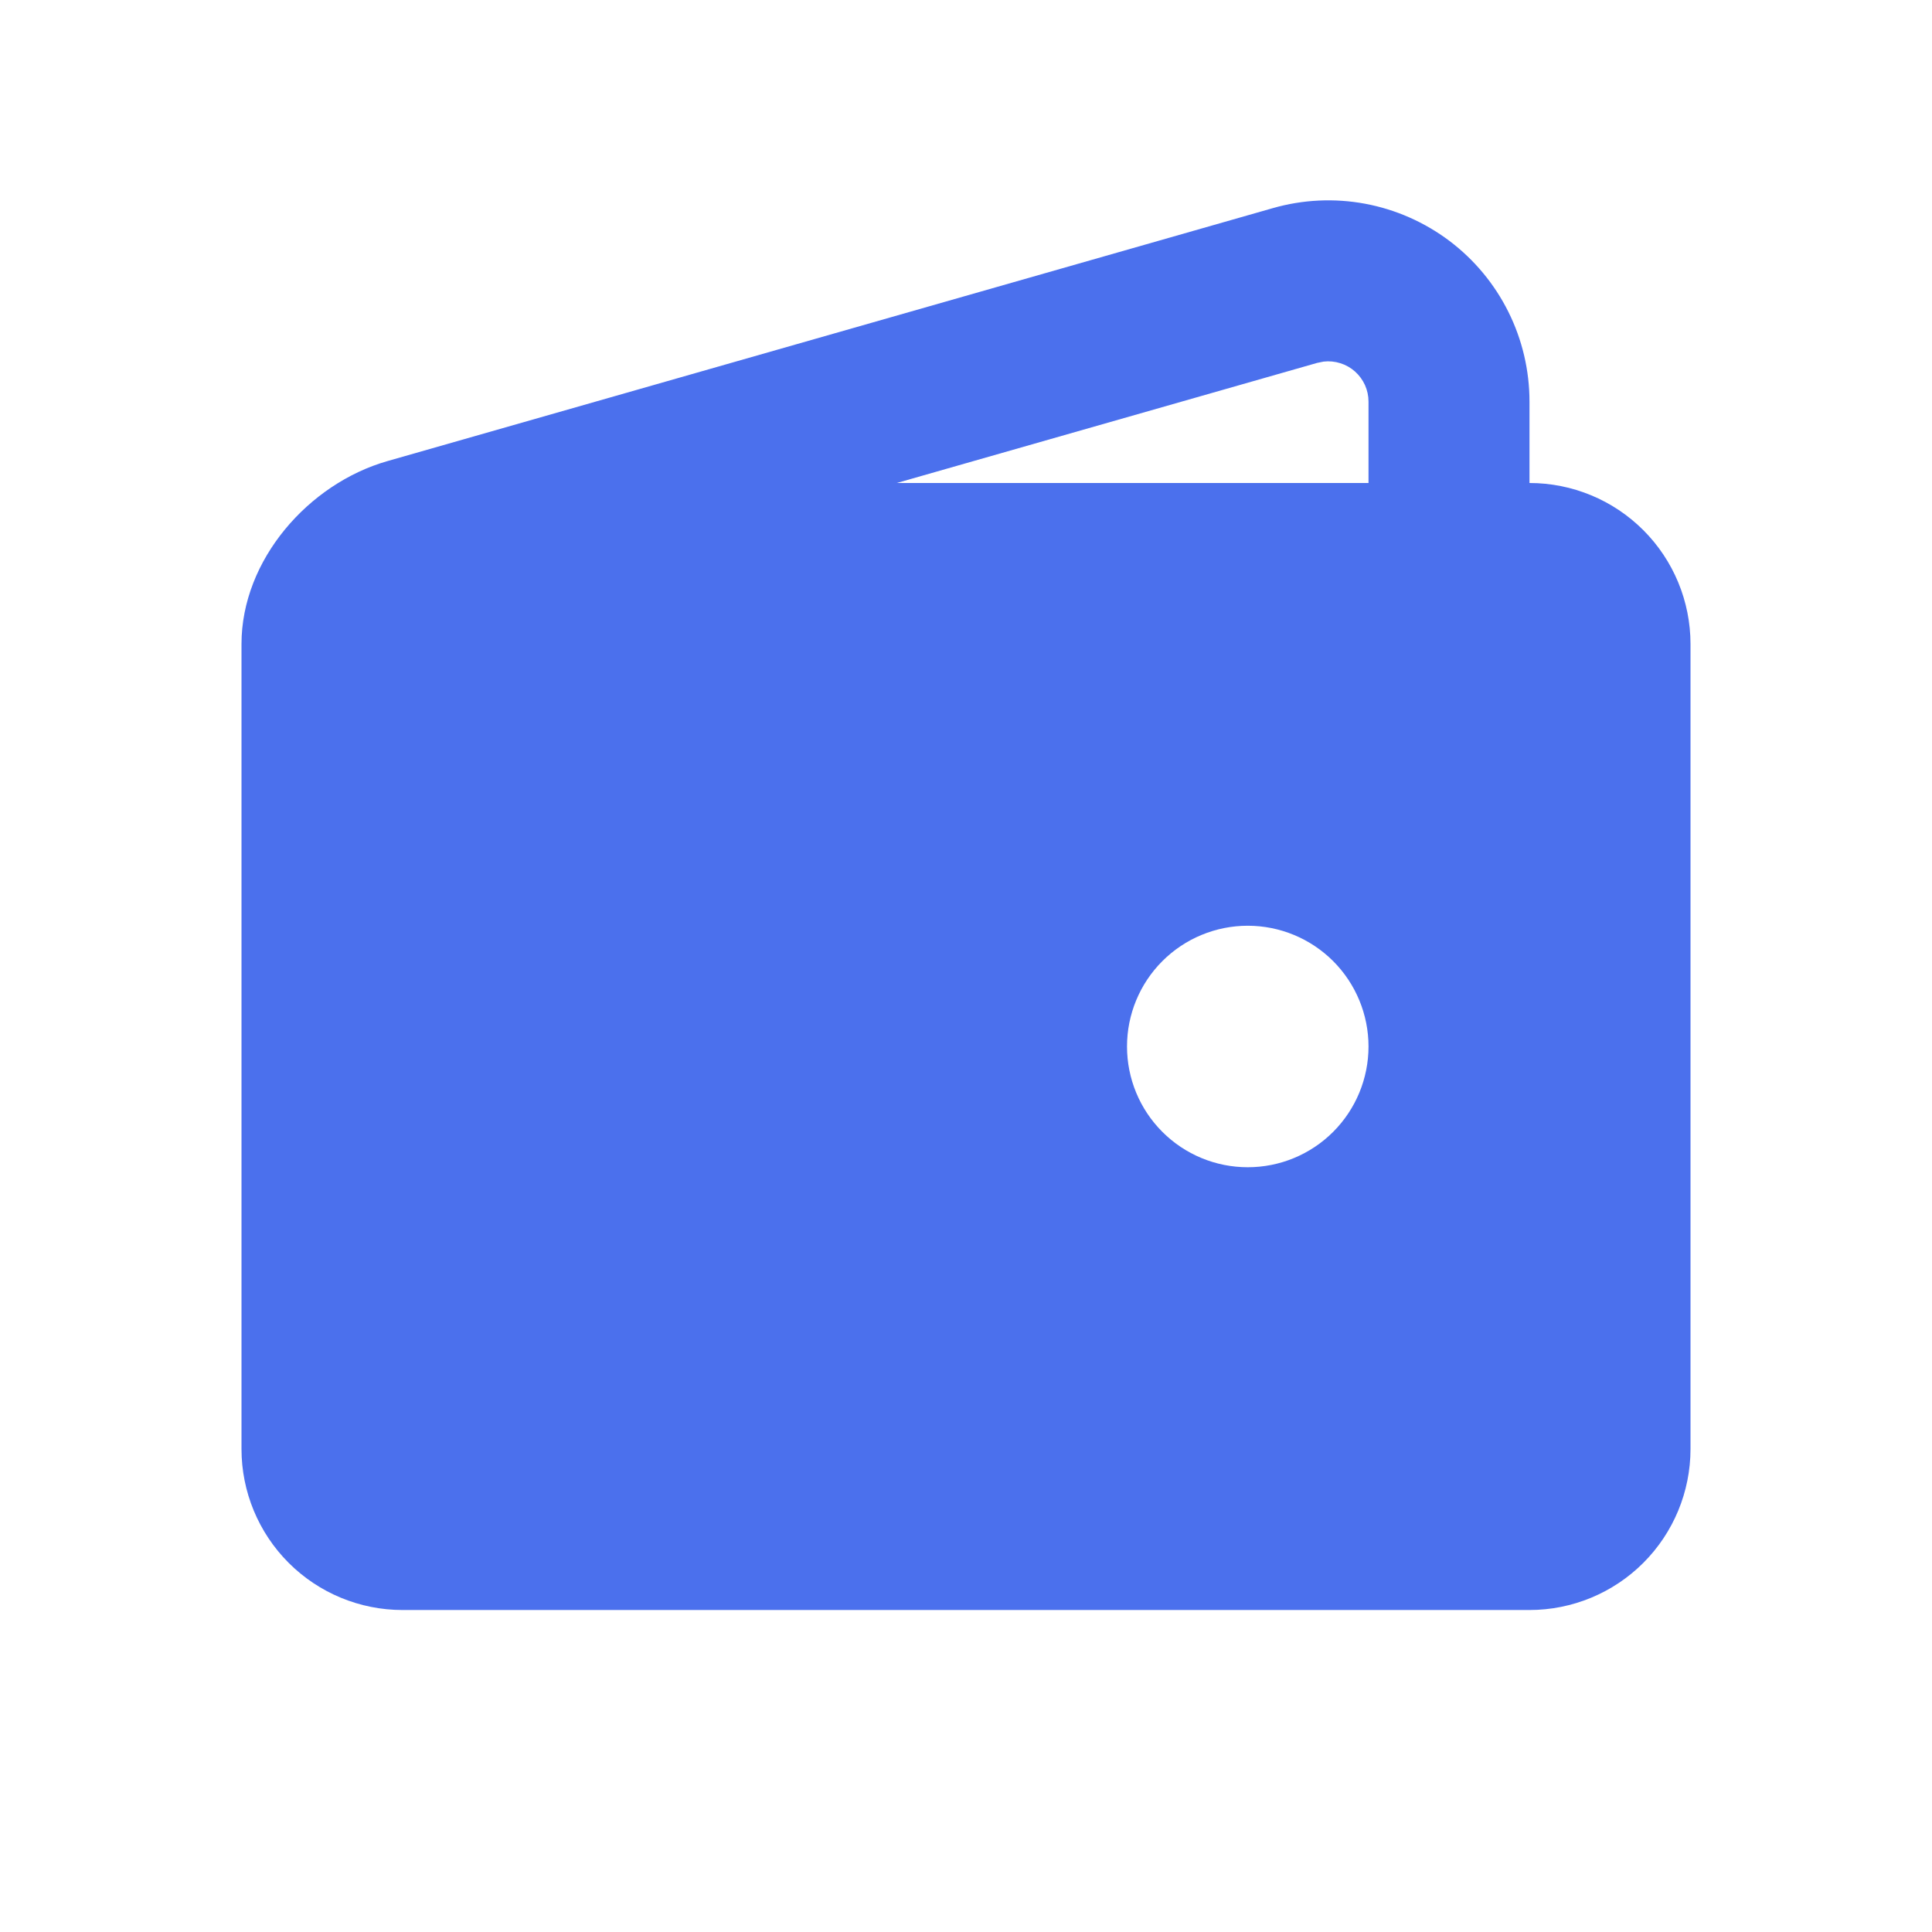 <?xml version="1.0" encoding="UTF-8"?>
<svg xmlns="http://www.w3.org/2000/svg" width="56" height="56" viewBox="0 0 56 56" fill="none">
  <path fill-rule="evenodd" clip-rule="evenodd" d="M44.333 11.641V14C45.571 14 46.758 14.492 47.633 15.367C48.508 16.242 49 17.429 49 18.667V42C49 43.238 48.508 44.425 47.633 45.3C46.758 46.175 45.571 46.667 44.333 46.667H11.667C10.429 46.667 9.242 46.175 8.367 45.3C7.492 44.425 7 43.238 7 42V18.667C7 16.228 8.948 14.016 11.23 13.365L36.897 6.032C37.765 5.784 38.679 5.74 39.567 5.905C40.455 6.071 41.292 6.44 42.013 6.983C42.734 7.527 43.319 8.231 43.721 9.039C44.124 9.847 44.333 10.738 44.333 11.641ZM36.167 26.833C35.238 26.833 34.348 27.202 33.692 27.858C33.035 28.515 32.667 29.405 32.667 30.333C32.667 31.262 33.035 32.152 33.692 32.808C34.348 33.465 35.238 33.833 36.167 33.833C37.095 33.833 37.985 33.465 38.642 32.808C39.298 32.152 39.667 31.262 39.667 30.333C39.667 29.405 39.298 28.515 38.642 27.858C37.985 27.202 37.095 26.833 36.167 26.833ZM39.667 11.641C39.667 11.476 39.632 11.313 39.565 11.163C39.497 11.013 39.399 10.879 39.276 10.769C39.153 10.659 39.008 10.577 38.851 10.528C38.694 10.478 38.528 10.462 38.365 10.481L38.178 10.519L25.993 14H39.667V11.641Z" fill="#4B70ED"></path>
</svg>
